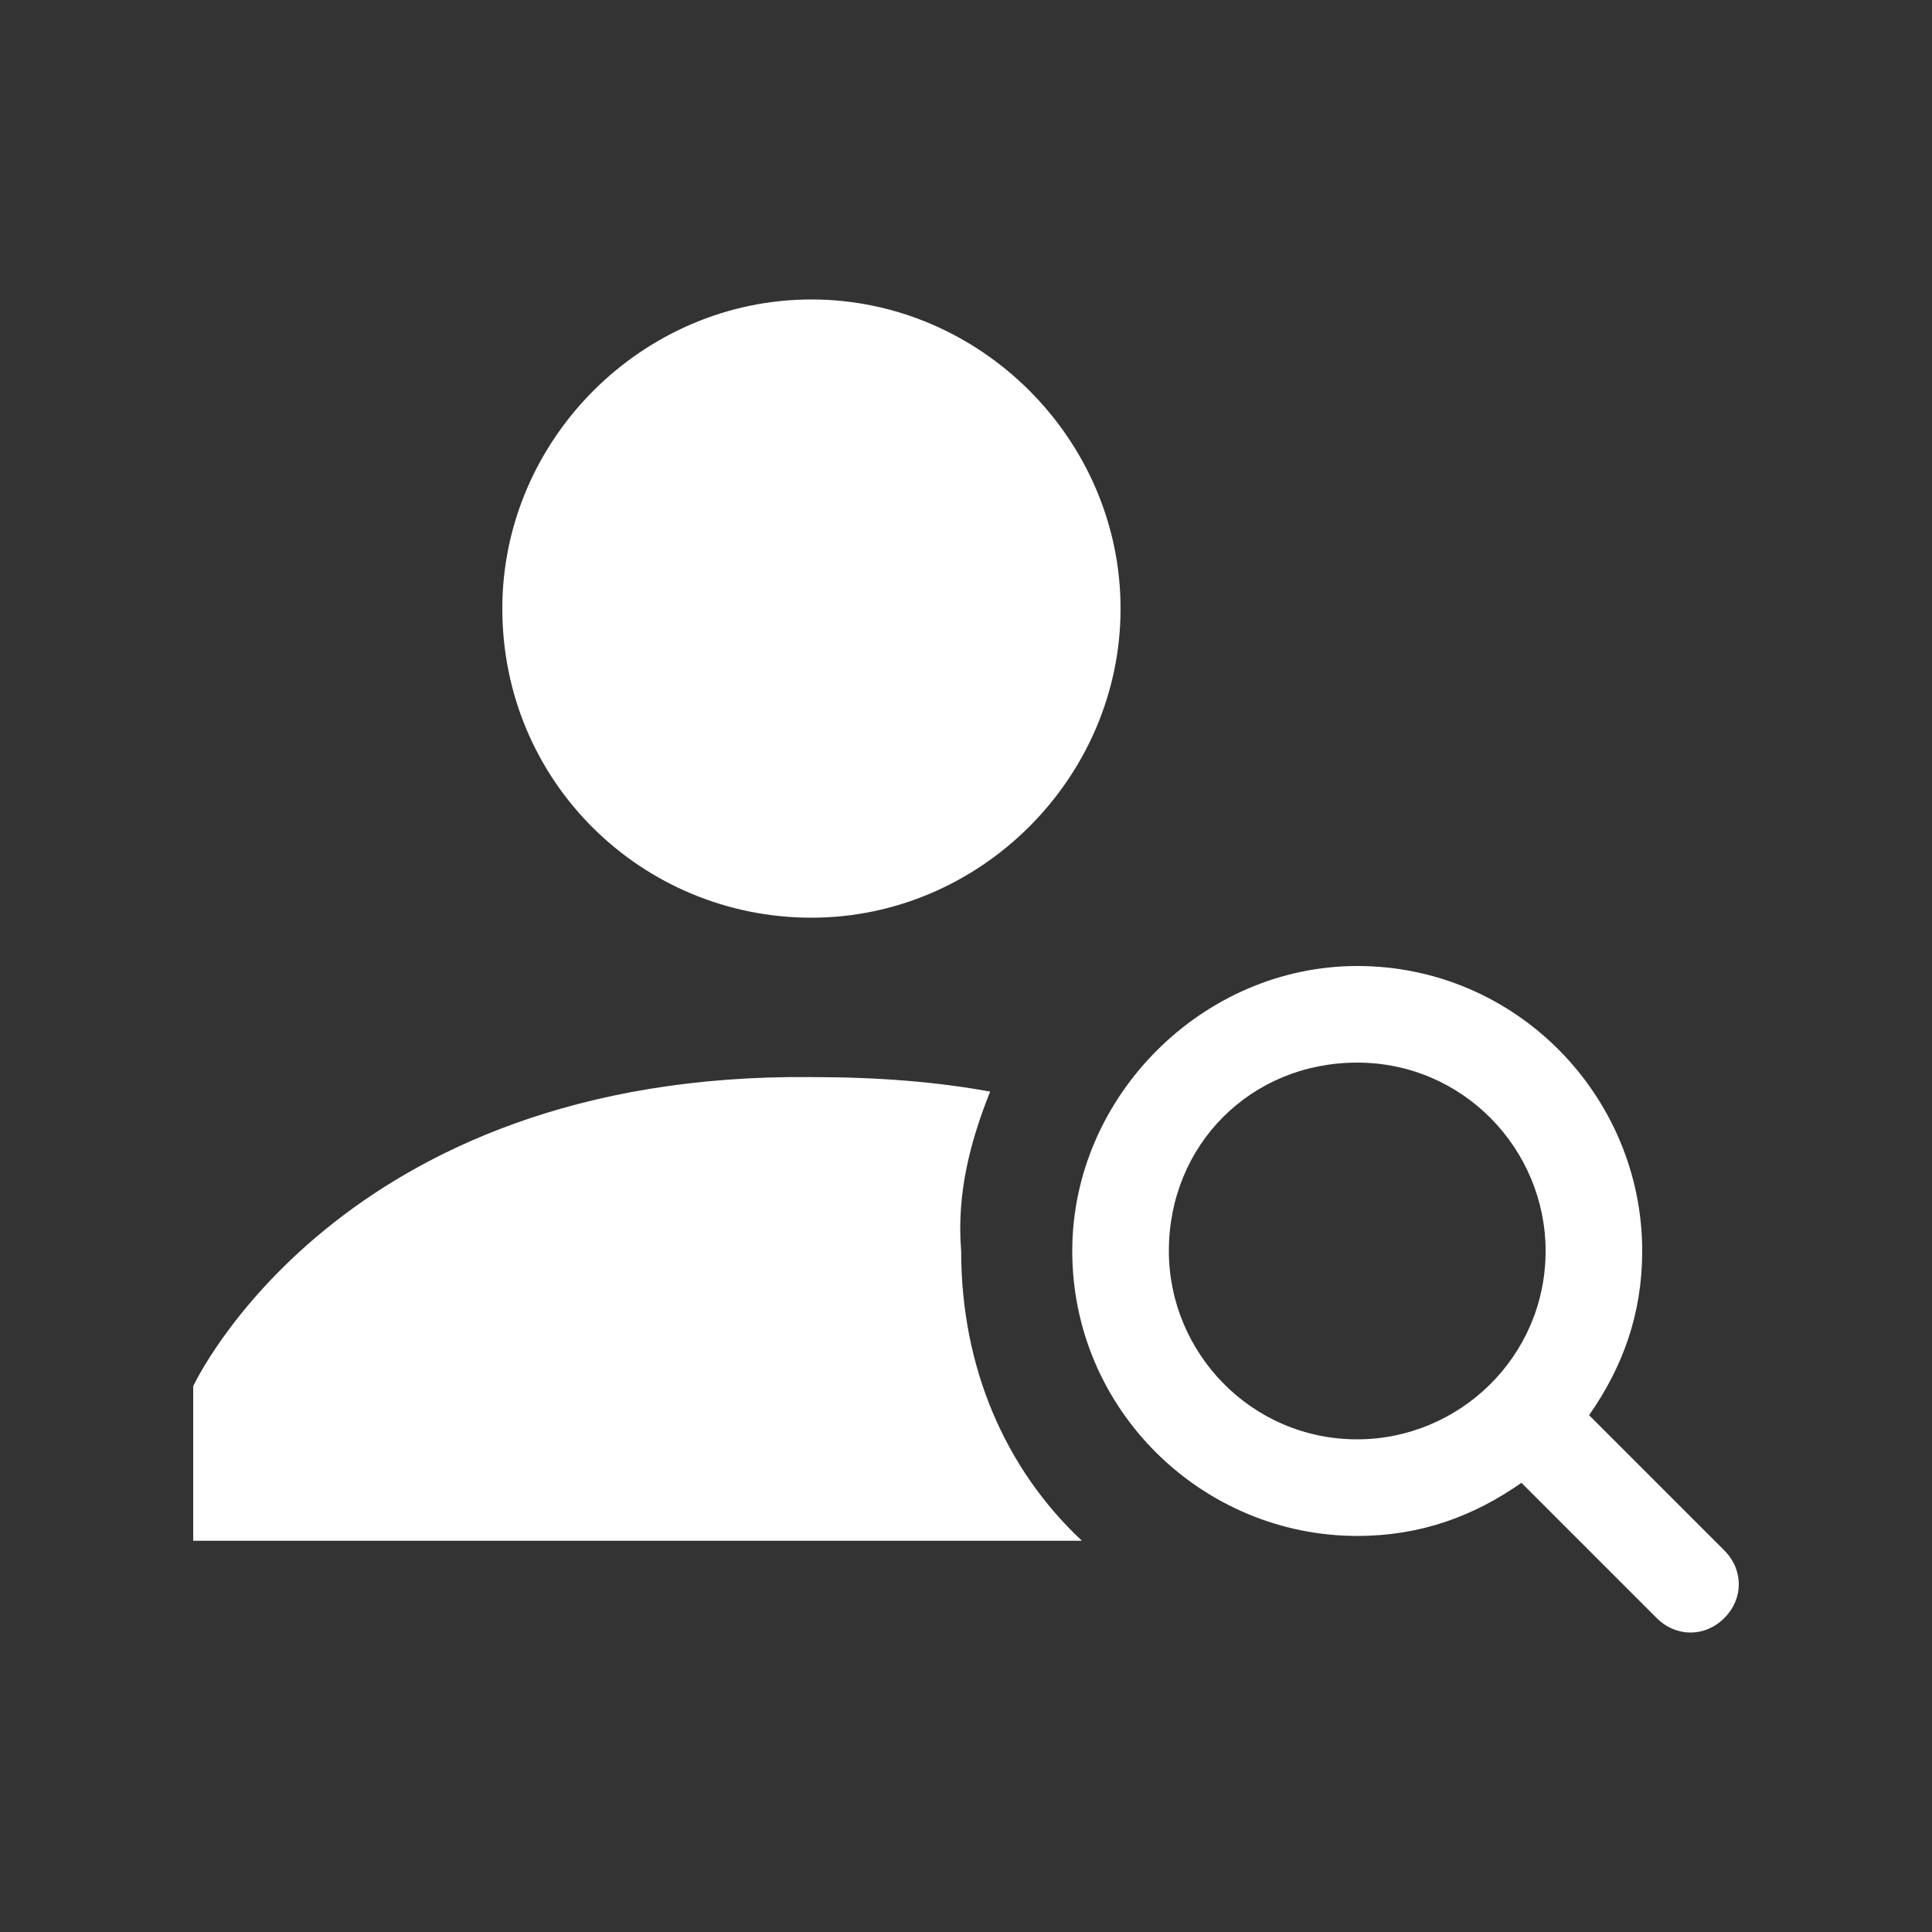 <svg id="member_x5F_inquiry" xmlns="http://www.w3.org/2000/svg" width="40" height="40"><rect width="100%" height="100%" fill="#333333" stroke="none"/><style>.st0{fill:#fff}</style><path class="st0" d="M16.8 19c3.5 0 6.4-2.9 6.4-6.4 0-3.5-2.9-6.4-6.4-6.4-3.5 0-6.4 2.9-6.4 6.4 0 3.6 2.9 6.4 6.4 6.4zm3.7 3.6c-1.1-.2-2.3-.3-3.7-.3C7 22.2 4 28.7 4 28.7v3.2h18.4c-1.6-1.5-2.5-3.6-2.5-6-.1-1.2.2-2.3.6-3.3zM28.1 20c-3.2 0-5.9 2.7-5.9 5.9 0 3.3 2.7 5.9 5.9 5.9 1.3 0 2.4-.4 3.4-1.1l2.8 2.8c.4.4 1 .4 1.4 0 .4-.4.4-1 0-1.4l-2.8-2.8c.7-1 1.1-2.1 1.1-3.4 0-3.2-2.6-5.9-5.9-5.9zm0 2c2.2 0 3.9 1.8 3.9 3.9 0 2.2-1.8 3.9-3.9 3.9-2.2 0-3.9-1.8-3.9-3.9 0-2.2 1.7-3.9 3.9-3.9z"/></svg>
